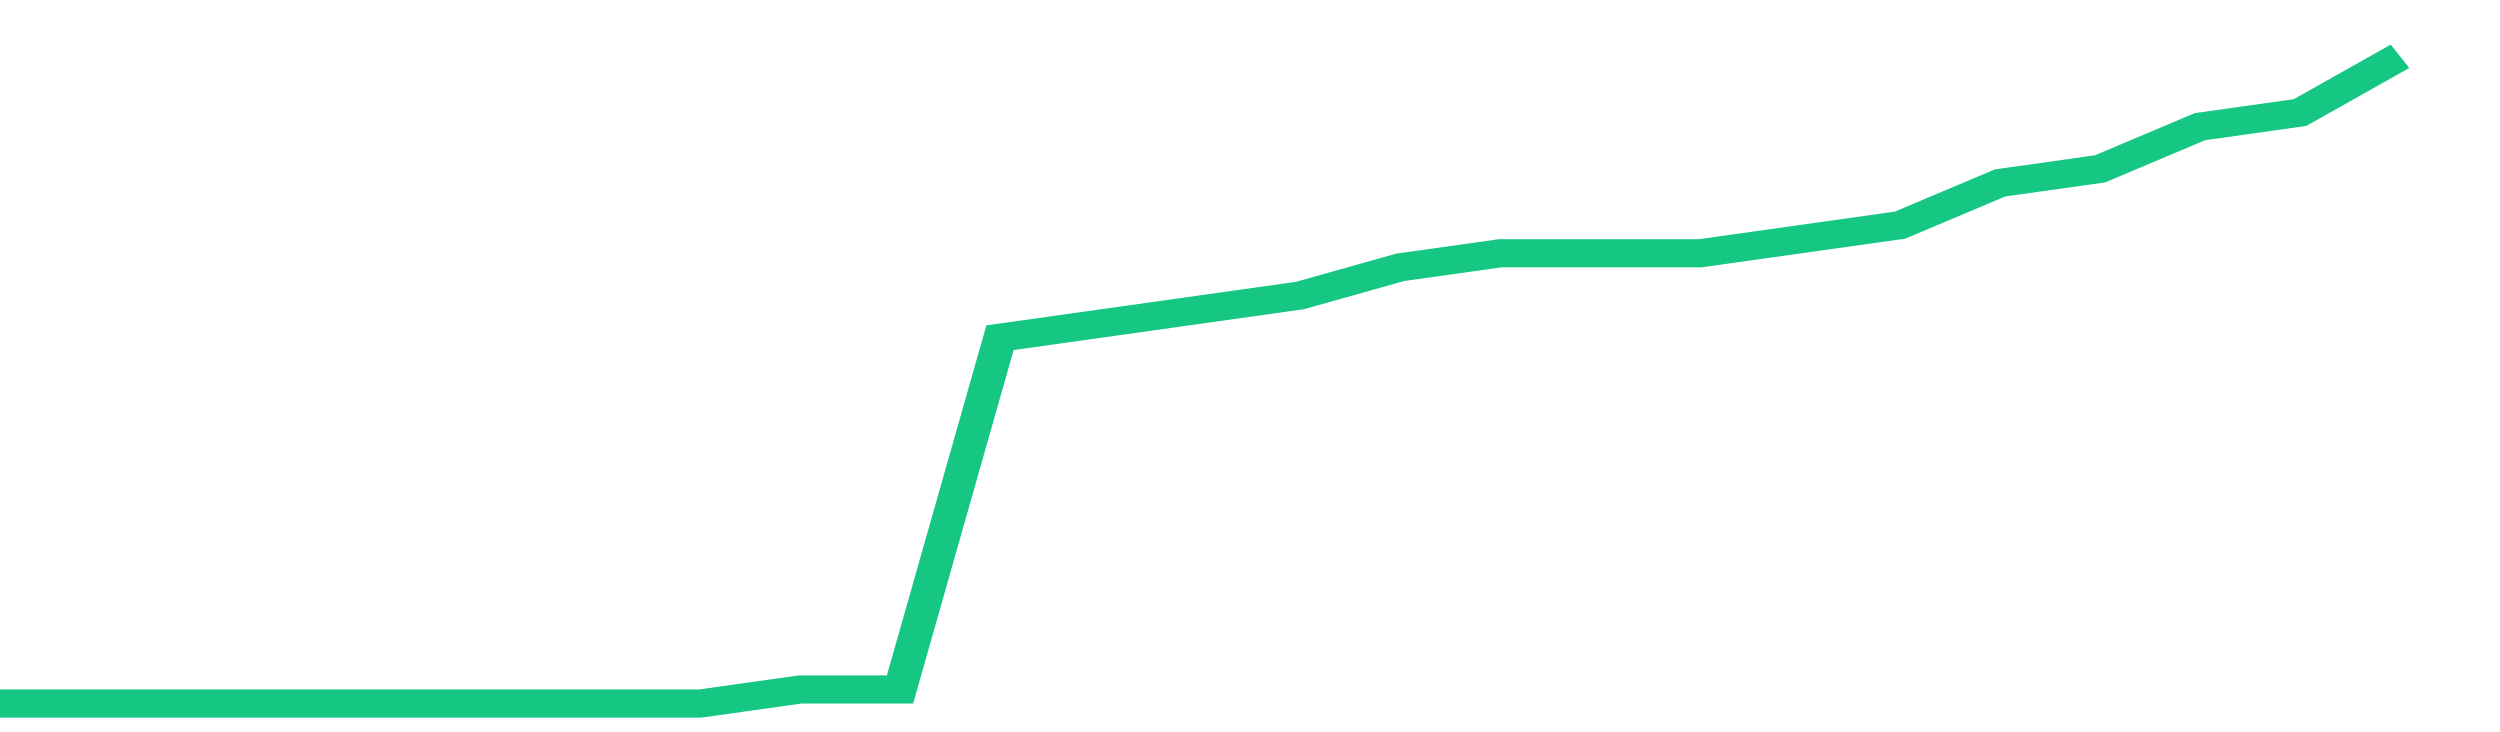 <svg height="48px" width="164px" viewBox="0 0 150 52" preserveAspectRatio="none" xmlns="http://www.w3.org/2000/svg"><path d="M 0 50 L 6 50 L 12 50 L 18 50 L 24 50 L 30 50 L 36 50 L 42 50 L 48 49 L 54 49 L 60 24 L 66 23 L 72 22 L 78 21 L 84 19 L 90 18 L 96 18 L 102 18 L 108 17 L 114 16 L 120 13 L 126 12 L 132 9 L 138 8 L 144 4" stroke-width="2" stroke="#16C784" fill="transparent" vector-effect="non-scaling-stroke"/></svg>